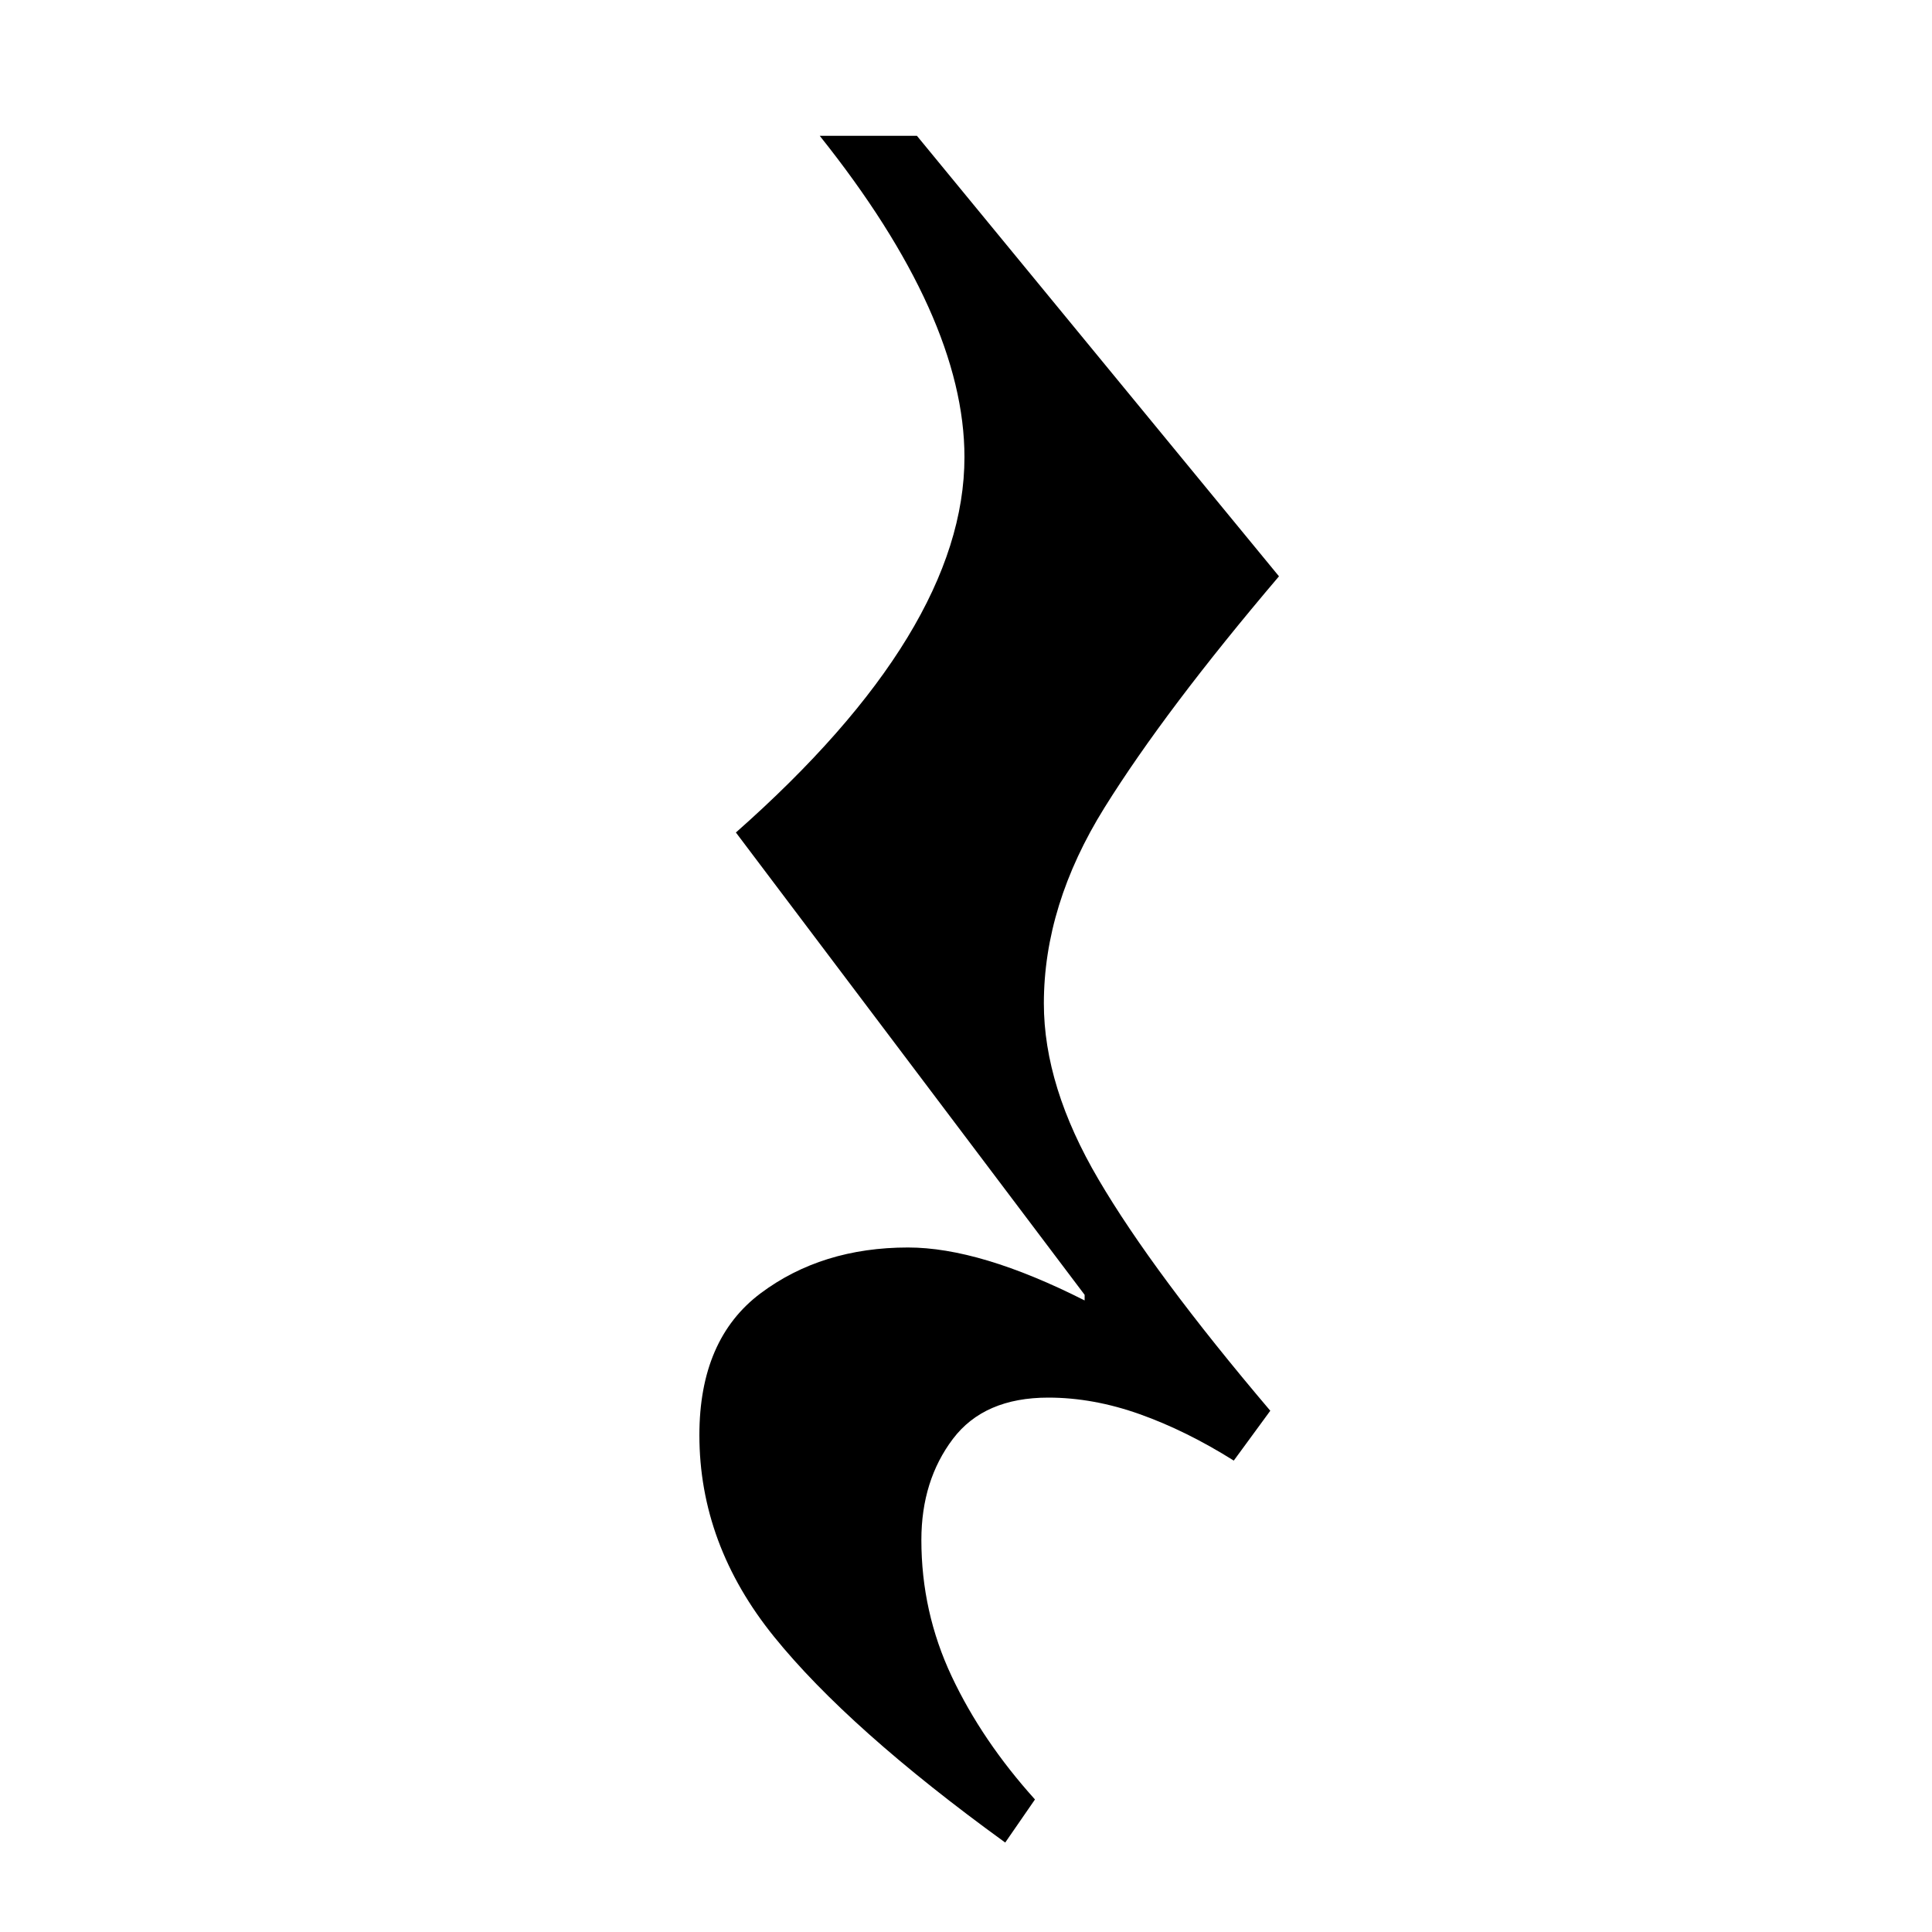 <?xml version="1.0" encoding="utf-8"?>
<!-- Generator: Adobe Illustrator 25.2.1, SVG Export Plug-In . SVG Version: 6.00 Build 0)  -->
<svg version="1.0" id="レイヤー_1" xmlns="http://www.w3.org/2000/svg" xmlns:xlink="http://www.w3.org/1999/xlink" x="0px"
	 y="0px" viewBox="0 0 1000 1000" style="enable-background:new 0 0 1000 1000;" xml:space="preserve">
<g>
	<path d="M662,298.3c-39.2,46.1-69.3,86-90.3,119.7c-21,33.7-31.4,67.5-31.4,101.4c0,28.6,9.4,59,28.3,91.1
		c18.9,32.2,48.5,72.1,88.9,119.7L638.6,756c-16.4-10.3-32.6-18.3-48.6-24c-16-5.7-31.8-8.6-47.4-8.6c-22.1,0-38.6,7.1-49.4,21.4
		s-16.3,31.7-16.3,52.3c0,24.8,5.2,48.3,15.7,70.6c10.5,22.3,24.9,43.5,43.1,63.7l-15.4,22.3c-54.1-39.2-94-74.8-119.7-106.6
		c-25.7-31.8-38.6-66.6-38.6-104.3c0-33.1,10.6-57.6,31.7-73.4c21.1-15.8,46.6-23.7,76.3-23.7c24.8,0,55.2,9.1,91.4,27.4v-2.9
		L380.9,430.9c78.9-69.7,118.3-134.5,118.3-194.3c0-48.4-25-103.8-74.9-166.3h50.3L662,298.3z"/>
</g>
<g>
</g>
<g>
</g>
<g>
</g>
<g>
</g>
<g>
</g>
<g>
</g>
<g>
</g>
<g>
</g>
<g>
</g>
<g>
</g>
<g>
</g>
<g>
</g>
<g>
</g>
<g>
</g>
<g>
</g>
</svg>
